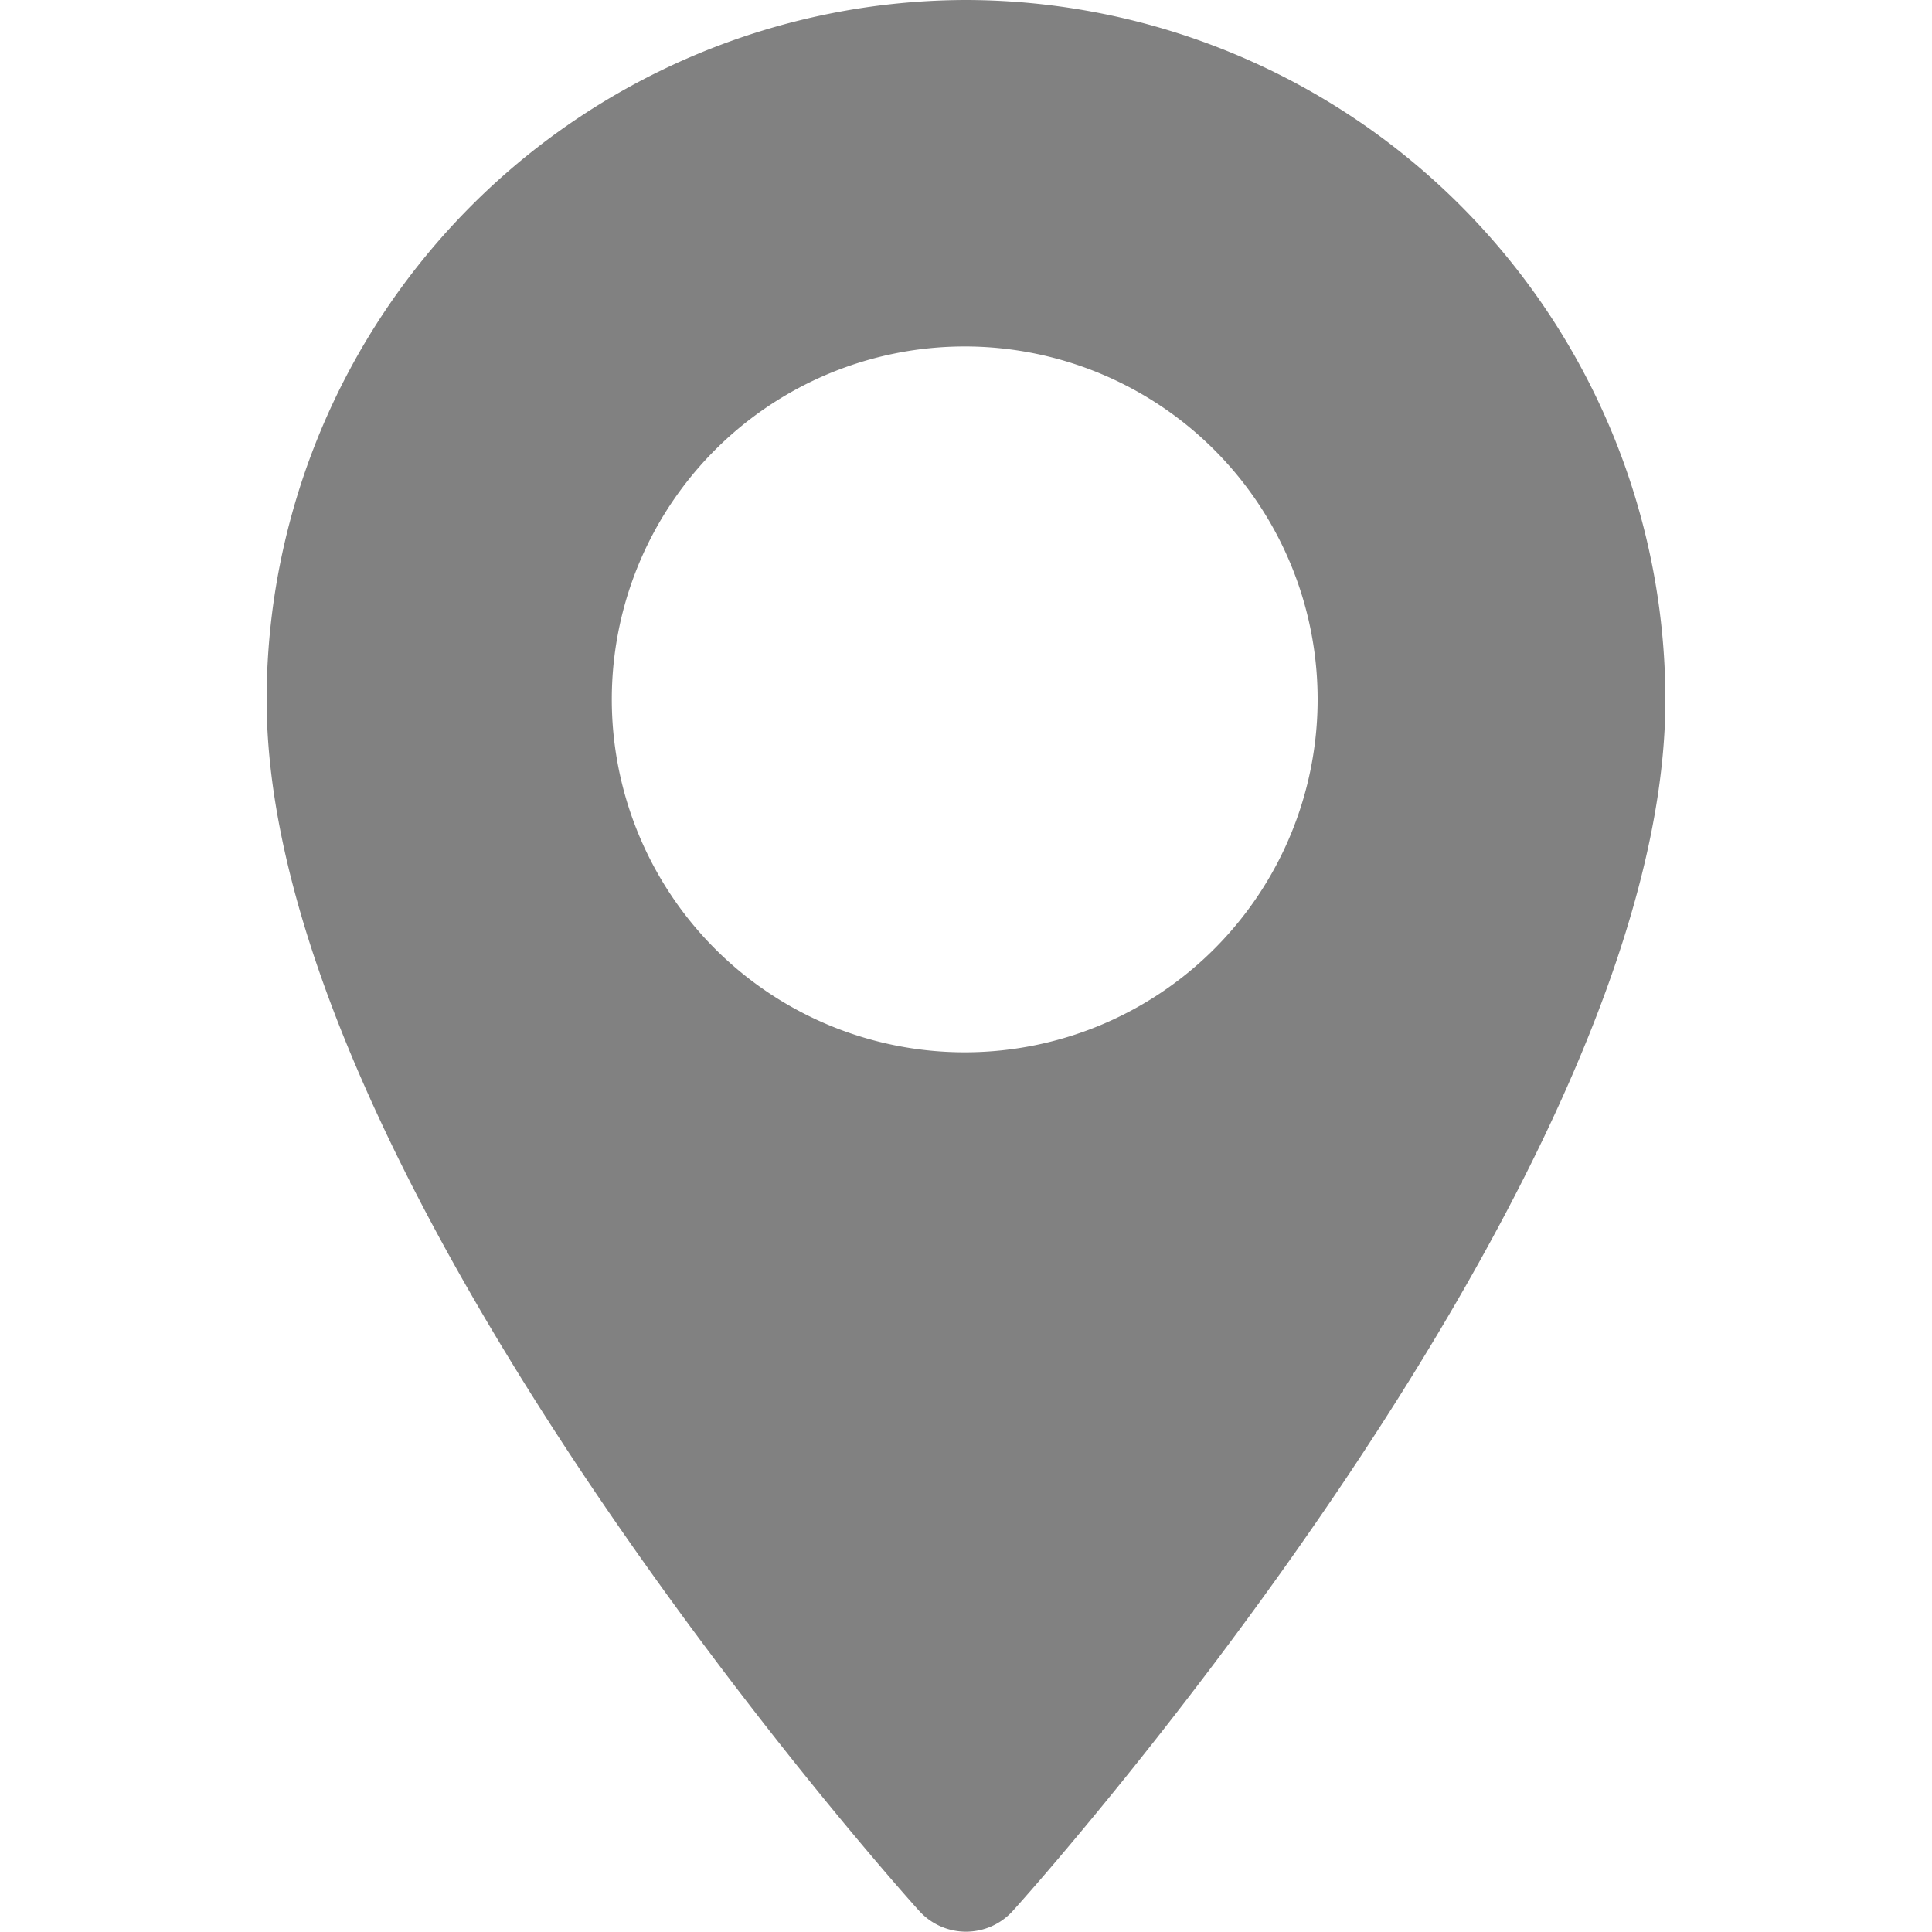 <svg id="Capa_1" data-name="Capa 1" xmlns="http://www.w3.org/2000/svg" viewBox="0 0 15 15"><defs><style>.cls-1{fill:#818181;}</style></defs><path class="cls-1" d="M7.5,0A5.44,5.44,0,0,0,2.07,5.43c0,3.72,4.86,9.18,5.07,9.41a.49.49,0,0,0,.72,0c.21-.23,5.07-5.69,5.07-9.41A5.44,5.44,0,0,0,7.5,0Zm0,8.17a2.74,2.74,0,1,1,2.73-2.74A2.74,2.74,0,0,1,7.5,8.17Z"/></svg>